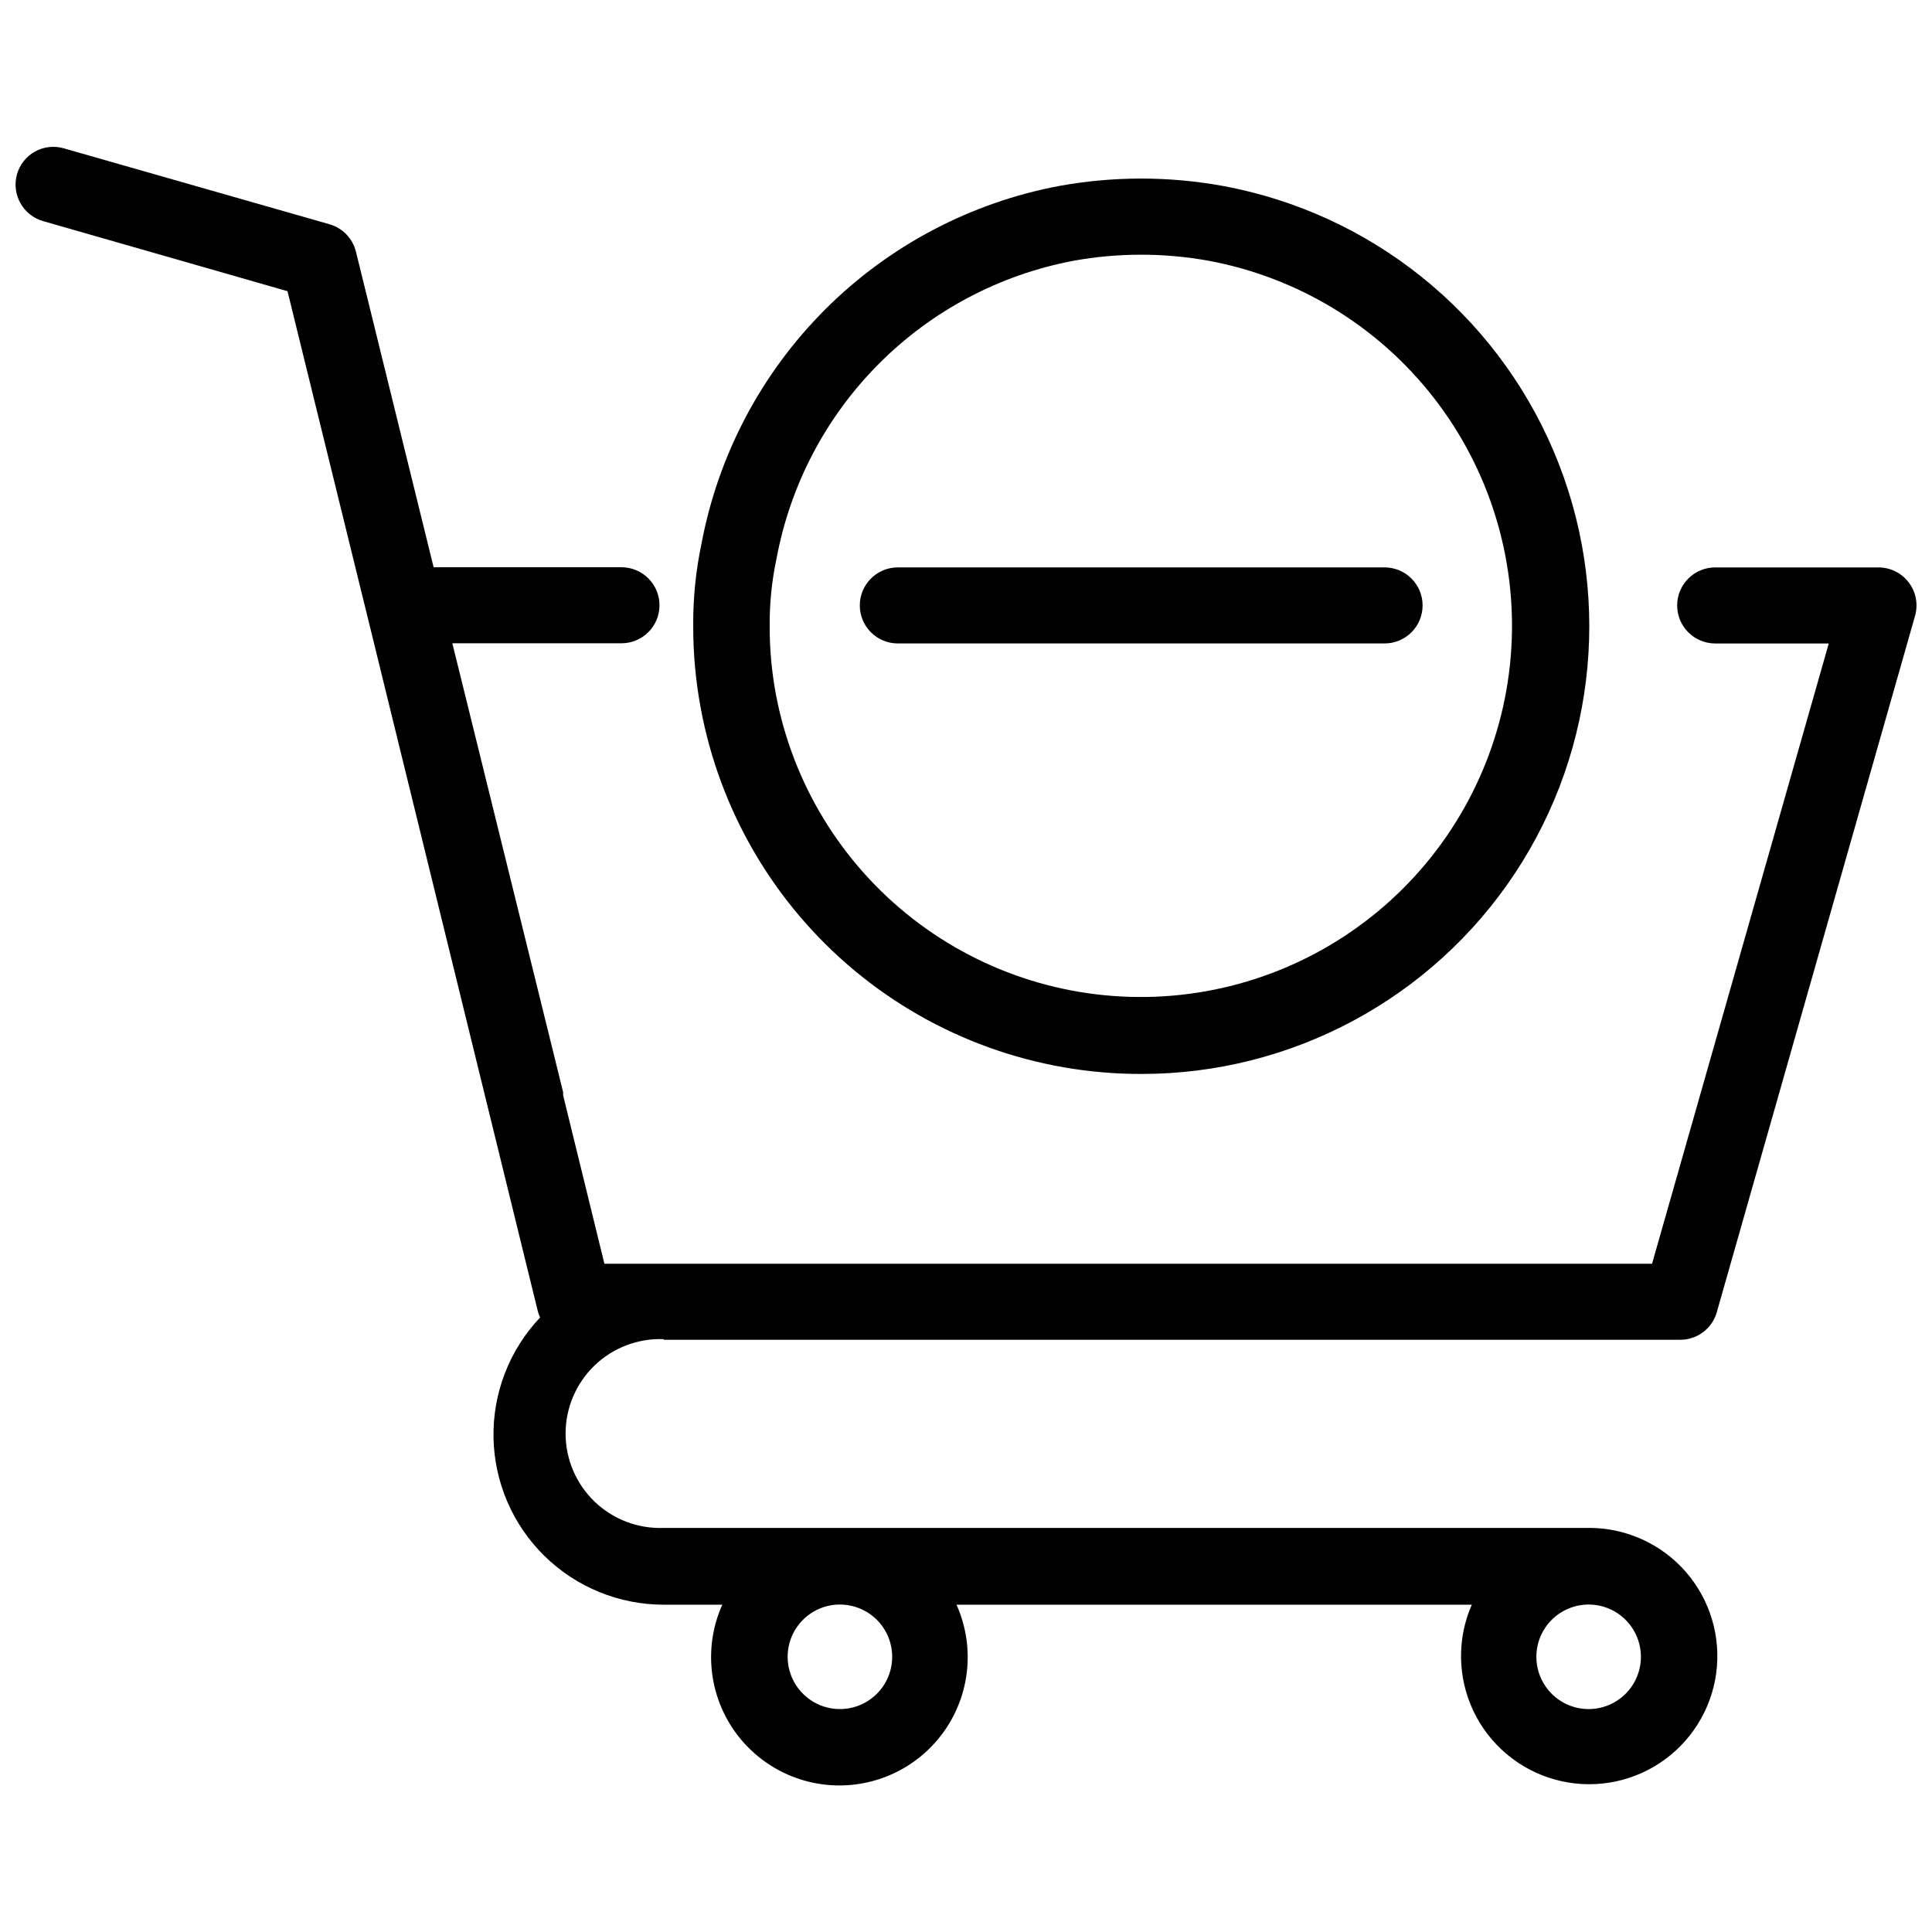 <?xml version="1.0" encoding="UTF-8"?>
<!-- Uploaded to: SVG Find, www.svgrepo.com, Generator: SVG Find Mixer Tools -->
<svg width="800px" height="800px" version="1.1" viewBox="144 144 512 512" xmlns="http://www.w3.org/2000/svg">
 <defs>
  <clipPath id="a">
   <path d="m148.09 182h503.81v436h-503.81z"/>
  </clipPath>
 </defs>
 <g clip-path="url(#a)">
  <path d="m319.91 499.05h269.38c4.504 0.012 8.461-2.981 9.68-7.316l52.539-184.53h-0.004c0.867-3.039 0.254-6.305-1.648-8.824-1.898-2.519-4.875-4.004-8.031-4.008h-43.289c-5.562 0-10.074 4.512-10.074 10.074 0 5.566 4.512 10.078 10.074 10.078h30.105l-46.832 164.38-277.64-0.004-10.941-44.664v-0.828l-29.043-117.67-0.316-1.258 44.828-0.004c5.562 0 10.074-4.508 10.074-10.074 0-5.562-4.512-10.074-10.074-10.074h-49.785l-20.582-83.625c-0.867-3.519-3.559-6.297-7.043-7.281l-70.367-20.109c-2.566-0.75-5.328-0.441-7.664 0.859-2.34 1.305-4.055 3.488-4.769 6.066-1.465 5.32 1.621 10.832 6.926 12.355l64.777 18.578 21.211 86.305 45.098 183.9c0.156 0.609 0.367 1.199 0.633 1.77-8.133 8.59-12.57 20.027-12.348 31.855 0.223 11.824 5.078 23.09 13.527 31.371 8.449 8.277 19.812 12.906 31.641 12.887h15.465c-4.711 10.52-3.773 22.711 2.492 32.387 6.269 9.672 17.012 15.516 28.539 15.516 11.527 0 22.27-5.844 28.539-15.516 6.266-9.676 7.203-21.867 2.492-32.387h136.56c-3.941 9-3.789 19.266 0.414 28.145 4.207 8.883 12.051 15.508 21.508 18.164 9.461 2.66 19.605 1.094 27.82-4.297 8.215-5.391 13.695-14.074 15.023-23.809 1.324-9.734-1.629-19.57-8.102-26.961-6.473-7.394-15.828-11.621-25.652-11.59h-245.14c-6.805 0.27-13.426-2.246-18.336-6.965s-7.688-11.234-7.688-18.043c0-6.812 2.777-13.328 7.688-18.047s11.531-7.234 18.336-6.965zm245.1 70.168h-0.004c5.606 0 10.656 3.375 12.801 8.555 2.144 5.176 0.957 11.133-3.004 15.094-3.961 3.965-9.918 5.148-15.098 3.004-5.176-2.144-8.551-7.195-8.551-12.797 0-3.684 1.465-7.211 4.07-9.809 2.609-2.602 6.141-4.055 9.824-4.047zm-198.58 0c5.617-0.062 10.715 3.273 12.91 8.441 2.191 5.172 1.047 11.156-2.902 15.152-3.949 3.992-9.918 5.207-15.113 3.074-5.195-2.137-8.59-7.195-8.59-12.812 0-7.606 6.129-13.789 13.734-13.855z"/>
 </g>
 <path d="m446.44 428.61c39.832 0.027 77.023-19.934 99.016-53.145 21.992-33.215 25.852-75.246 10.273-111.91-15.578-36.664-48.512-63.062-87.684-70.285-14.316-2.598-28.977-2.598-43.289 0-23.512 4.41-45.145 15.816-62.066 32.723-16.922 16.91-28.348 38.531-32.777 62.039-1.523 7.207-2.266 14.555-2.203 21.922-0.012 7.234 0.645 14.453 1.965 21.566 5.023 27.289 19.457 51.953 40.793 69.695 21.34 17.742 48.223 27.434 75.973 27.391zm-96.656-136.56c3.633-19.559 13.09-37.566 27.137-51.652 14.047-14.09 32.023-23.602 51.574-27.293 11.84-2.144 23.969-2.144 35.812 0 23.602 4.391 44.789 17.262 59.562 36.188 14.773 18.926 22.117 42.602 20.645 66.566-1.469 23.965-11.652 46.562-28.633 63.543-16.977 16.977-39.574 27.16-63.539 28.629-23.965 1.473-47.641-5.871-66.566-20.645-18.926-14.773-31.797-35.957-36.188-59.562-1.09-5.894-1.633-11.875-1.613-17.867-0.051-6.016 0.555-12.023 1.809-17.906z"/>
 <path d="m381.93 314.52h129c5.562 0 10.074-4.512 10.074-10.078 0-5.562-4.512-10.074-10.074-10.074h-129c-5.562 0-10.074 4.512-10.074 10.074 0 5.566 4.512 10.078 10.074 10.078z"/>
</svg>